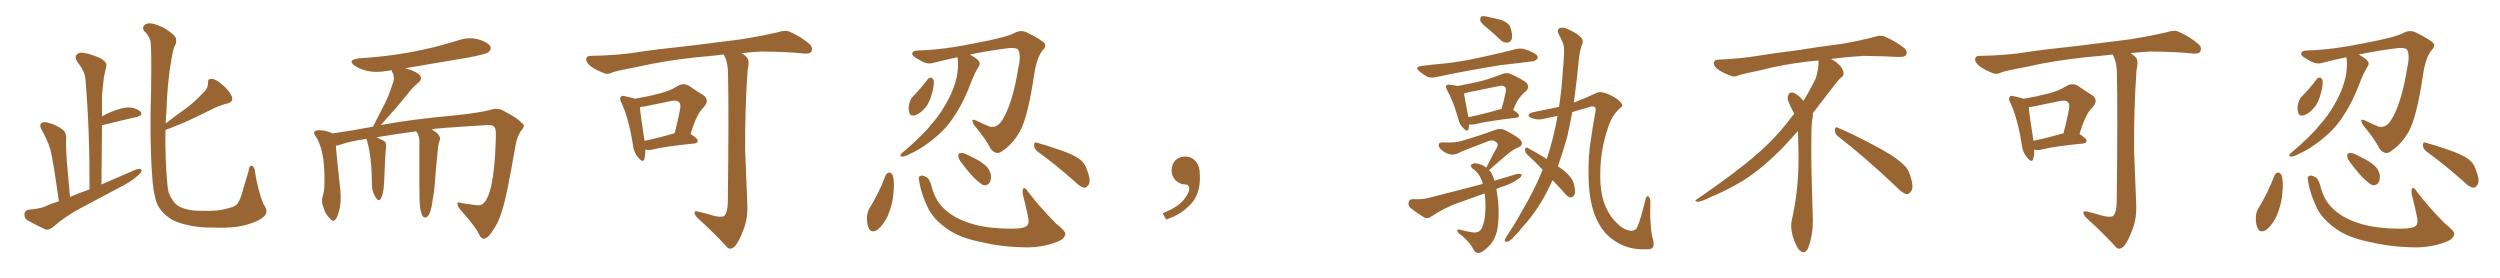 <svg xmlns="http://www.w3.org/2000/svg" xmlns:xlink="http://www.w3.org/1999/xlink" width="1350" height="150"><path fill="#996633" padding="10" d="M31.79 108.69L31.79 108.69Q28.71 86.57 27.25 80.86L27.25 80.86Q25.49 75.15 22.27 69.73L22.27 69.73Q21.24 67.53 22.27 66.50L22.27 66.50Q23.58 65.63 25.78 66.21L25.78 66.21Q30.03 67.24 33.69 69.87L33.69 69.87Q35.89 71.48 35.74 75L35.74 75Q35.45 77.34 36.04 86.72L36.04 86.72Q36.77 94.78 37.79 106.35L37.79 106.35Q42.92 104.15 48.34 102.25L48.34 102.25Q48.49 70.31 46.14 42.92L46.14 42.92Q46.00 38.82 41.60 33.11L41.60 33.11Q40.14 30.76 41.46 29.44L41.46 29.44Q42.48 28.13 45.12 28.56L45.12 28.56Q48.93 29.00 54.64 31.64L54.64 31.64Q57.86 33.84 57.42 35.60L57.42 35.60Q56.98 38.09 56.10 41.60L56.10 41.60Q55.66 45.56 55.08 51.42L55.08 51.42Q55.08 56.98 55.08 62.84L55.08 62.84Q57.42 61.38 60.21 60.35L60.21 60.35Q66.36 57.86 70.02 58.01L70.02 58.01Q73.97 58.45 75.88 60.35L75.88 60.35Q77.49 62.11 73.97 63.13L73.97 63.13Q66.06 64.89 55.52 67.53L55.52 67.53Q55.08 67.53 55.08 67.68L55.08 67.68Q54.93 83.20 54.79 99.61L54.79 99.61Q64.45 95.51 73.39 91.55L73.39 91.55Q75.44 90.82 76.46 91.70L76.46 91.70Q76.61 93.31 74.41 94.78L74.41 94.78Q71.34 97.71 66.80 100.05L66.80 100.05Q54.93 106.35 43.07 112.65L43.07 112.65Q35.16 116.89 28.42 122.75L28.42 122.75Q26.51 124.37 24.61 123.93L24.61 123.93Q18.90 121.29 14.79 118.95L14.79 118.95Q13.04 117.77 13.18 115.43L13.18 115.43Q13.33 113.67 15.53 113.23L15.53 113.23Q21.53 112.79 24.76 111.33L24.76 111.33Q28.13 109.72 31.79 108.69ZM89.36 70.17L89.36 70.17L89.36 70.17Q89.06 85.84 90.38 99.46L90.38 99.46Q90.53 101.95 91.11 104.15L91.11 104.15Q92.14 106.49 93.60 108.69L93.60 108.69Q95.51 111.33 98.73 112.35L98.73 112.35Q102.69 113.96 108.98 113.82L108.98 113.82Q117.33 114.26 123.63 112.35L123.63 112.35Q127.44 111.47 128.47 109.57L128.47 109.57Q130.08 107.23 131.40 101.81L131.40 101.81Q133.15 96.09 134.18 92.58L134.18 92.58Q134.62 88.77 136.38 89.65L136.38 89.65Q137.70 90.97 137.70 92.72L137.70 92.72Q139.16 102.54 142.24 110.16L142.24 110.16Q145.17 114.26 142.82 116.60L142.82 116.60Q139.89 119.53 132.86 121.44L132.86 121.44Q126.42 123.34 114.40 122.90L114.40 122.90Q106.79 122.90 100.93 121.44L100.93 121.44Q95.51 120.26 91.99 118.07L91.99 118.07Q87.45 114.99 85.55 111.47L85.55 111.47Q84.23 109.13 83.64 105.91L83.64 105.91Q82.62 102.10 82.18 95.07L82.18 95.07Q80.71 74.85 81.59 48.34L81.59 48.34Q81.88 25.93 81.30 22.27L81.30 22.27Q80.13 18.60 77.78 16.70L77.78 16.70Q76.61 15.09 77.93 13.62L77.93 13.62Q79.25 12.16 82.32 12.74L82.32 12.74Q88.48 14.21 93.02 18.31L93.02 18.31Q96.09 20.36 94.78 24.02L94.78 24.02Q93.60 25.63 92.58 31.93L92.58 31.93Q90.38 43.80 89.79 61.52L89.79 61.52Q89.50 64.01 89.50 66.65L89.50 66.65Q95.07 62.26 100.34 58.59L100.34 58.59Q104.88 55.22 109.42 50.39L109.42 50.39Q112.35 47.90 112.35 44.68L112.35 44.68Q112.06 42.48 114.26 42.63L114.26 42.63Q116.31 42.48 119.82 45.56L119.82 45.56Q123.63 48.63 125.10 51.86L125.10 51.86Q126.42 55.08 122.46 55.96L122.46 55.96Q118.36 56.98 114.70 58.89L114.70 58.89Q110.16 61.08 105.32 63.43L105.32 63.43Q99.17 66.50 89.36 70.17ZM261.33 128.91L261.33 128.91L261.18 128.91Q259.86 128.91 258.84 126.86L258.84 126.86Q256.93 122.46 248.44 113.09L248.44 113.09Q246.97 111.04 246.97 110.01L246.97 110.01Q246.97 109.28 247.71 109.28L247.71 109.28Q248.29 109.28 249.32 109.72L249.32 109.72L256.79 110.74L258.40 110.89Q266.75 110.89 267.77 74.41L267.77 74.41L267.77 72.51Q267.77 69.43 267.04 68.70L267.04 68.70Q266.31 67.53 263.96 67.53L263.96 67.53L263.53 67.53Q233.64 69.29 233.06 69.87L233.06 69.87Q237.60 72.36 237.60 74.85L237.60 74.85L237.45 75.88Q236.72 77.49 236.43 80.71L236.43 80.71Q234.96 95.36 234.81 99.02L234.81 99.02Q234.52 103.42 233.64 107.81L233.64 107.81Q232.47 117.48 229.54 117.48L229.54 117.48Q227.64 117.48 226.76 111.62L226.76 111.62Q226.46 108.54 226.46 99.61L226.46 99.61L226.46 76.03Q226.46 73.24 224.85 71.04L224.85 71.04L224.85 70.90Q214.89 72.22 203.32 74.12L203.32 74.12Q206.69 75.59 208.01 76.61L208.01 76.61Q208.45 77.49 208.45 78.81L208.45 78.81L208.45 79.54Q208.01 82.76 207.42 98.73L207.42 98.73Q207.13 104.59 205.66 107.23L205.66 107.23Q205.22 108.11 204.64 108.11L204.64 108.11Q203.61 108.11 202.22 105.54Q200.83 102.98 200.83 99.32L200.83 99.32L200.83 98.58Q200.68 84.96 198.34 76.46L198.34 76.46L197.90 75Q189.40 76.17 184.42 77.93L184.42 77.93Q182.81 78.52 181.35 78.66L181.35 78.66Q181.79 84.67 183.69 101.81L183.69 101.81Q183.98 104.44 183.98 106.64L183.98 106.64Q183.98 110.01 183.40 112.65L183.40 112.65Q181.93 119.24 179.88 119.24L179.88 119.24Q179.15 119.24 178.27 118.07L178.27 118.07Q175.63 115.72 174.61 111.77L174.61 111.77Q173.88 110.16 173.88 108.40L173.88 108.40Q173.88 107.37 174.17 106.20L174.17 106.20Q175.20 103.27 175.20 98.58L175.20 98.58L175.20 95.80Q175.20 80.27 170.07 72.95L170.07 72.95Q169.63 72.36 169.63 71.78L169.63 71.78Q169.63 70.31 172.41 70.31L172.41 70.31Q174.76 70.31 177.98 71.34L177.98 71.34Q178.71 71.48 179.30 72.07L179.30 72.07Q189.84 70.61 201.42 68.41L201.42 68.41L207.86 55.81Q210.21 51.12 211.96 45.41L211.96 45.41Q212.70 43.65 212.70 42.04L212.70 42.04Q212.70 40.58 212.11 39.48Q211.52 38.38 211.52 37.94L211.52 37.94L209.33 38.23Q206.25 38.82 203.32 38.82L203.32 38.82Q196.88 38.82 191.75 35.60L191.75 35.60Q189.84 34.28 189.84 33.40L189.84 33.40Q189.84 32.08 193.80 31.49L193.80 31.49Q221.92 29.88 247.27 21.83L247.27 21.83Q250.49 20.65 253.86 20.65L253.86 20.65Q256.05 20.65 258.25 21.24L258.25 21.24Q264.99 23.29 264.99 26.07L264.99 26.07Q264.99 27.10 263.67 28.20Q262.35 29.30 252.25 31.20L252.25 31.20L218.41 36.91L218.99 36.91Q227.34 39.26 227.34 42.19L227.34 42.19Q227.34 43.51 225.73 44.82L225.73 44.82Q222.51 47.46 220.17 50.68L220.17 50.68Q214.89 57.28 205.66 67.53L205.66 67.53Q221.92 64.45 246.09 62.26L246.09 62.26Q259.57 60.79 264.84 59.33L264.84 59.33Q266.46 58.74 267.92 58.74L267.92 58.74Q270.56 58.74 273.05 60.50L273.05 60.50Q279.49 63.72 281.84 66.50L281.84 66.50Q282.86 66.94 282.86 67.82L282.86 67.82Q282.86 68.99 281.10 71.04L281.10 71.04Q279.20 73.83 278.32 78.81L278.32 78.81Q273.49 107.37 270.70 114.99L270.70 114.99Q268.95 120.85 265.28 125.68L265.28 125.68Q263.23 128.76 261.33 128.91ZM348.49 80.71L348.49 80.71Q348.49 84.08 347.90 85.99L347.90 85.99Q347.17 88.18 344.53 84.96L344.53 84.96Q342.19 82.18 341.75 78.08L341.75 78.08Q339.55 64.01 335.60 55.52L335.60 55.52Q334.28 53.17 335.30 52.29L335.30 52.29Q335.74 51.42 337.65 52.00L337.65 52.00Q341.02 52.73 342.92 53.32L342.92 53.32Q350.54 52.00 355.96 50.54L355.96 50.54Q361.82 49.07 365.92 46.44L365.92 46.44Q369.14 44.53 372.22 46.44L372.22 46.44Q376.61 49.51 379.83 51.42L379.83 51.42Q383.50 54.05 379.83 58.15L379.83 58.15Q376.17 61.38 372.95 72.36L372.95 72.36Q376.76 74.85 376.76 75.88L376.76 75.88Q376.76 77.34 375 77.49L375 77.49Q359.62 78.96 352.59 80.71L352.59 80.71Q350.39 81.30 348.93 80.86L348.93 80.86Q348.63 80.71 348.49 80.71ZM348.05 76.03L348.05 76.03Q355.37 74.56 364.31 71.92L364.31 71.92Q365.77 66.21 366.80 61.23L366.80 61.23Q367.97 56.40 366.94 55.52L366.94 55.52Q365.92 53.76 361.82 54.64L361.82 54.64Q355.66 55.96 348.49 57.42L348.49 57.42Q346.88 57.71 345.56 57.86L345.56 57.86Q345.85 61.96 348.05 76.03ZM384.67 116.31L384.67 116.31L384.67 116.31Q389.21 117.63 391.11 116.60L391.11 116.60Q392.87 114.70 393.02 109.28L393.02 109.28Q393.60 61.96 393.16 41.60L393.16 41.60Q393.31 34.72 391.41 30.62L391.41 30.62Q390.97 29.88 390.82 29.44L390.82 29.44Q383.35 30.32 376.17 30.91L376.17 30.91Q358.59 32.81 344.53 36.04L344.53 36.04Q333.69 38.09 331.05 38.96L331.05 38.96Q328.42 40.28 326.66 39.70L326.66 39.70Q321.97 37.94 319.34 36.04L319.34 36.04Q316.41 33.84 316.55 31.93L316.55 31.93Q316.70 30.18 318.90 30.18L318.90 30.18Q334.28 29.88 344.53 28.13L344.53 28.13Q354.05 26.66 372.22 24.76L372.22 24.76Q381.30 23.58 399.02 21.39L399.02 21.39Q409.72 19.78 419.97 17.43L419.97 17.43Q423.93 16.11 426.12 16.99L426.12 16.99Q432.86 19.92 437.40 24.02L437.40 24.02Q439.16 25.93 438.13 27.83L438.13 27.83Q437.26 29.30 433.59 28.86L433.59 28.86Q425.83 27.98 411.18 27.83L411.18 27.83Q405.47 28.13 400.49 28.71L400.49 28.71Q402.83 30.18 403.71 31.49L403.71 31.49Q404.74 33.40 403.71 37.94L403.71 37.94Q402.25 58.89 402.39 81.30L402.39 81.30Q403.13 98.88 403.56 110.45L403.56 110.45Q403.86 118.07 401.51 123.93L401.51 123.93Q399.32 129.93 397.12 132.71L397.12 132.71Q394.78 135.21 392.87 133.74L392.87 133.74Q386.57 126.71 376.76 117.77L376.76 117.77Q375.15 116.16 375 114.84L375 114.84Q375.15 113.67 377.05 114.26L377.05 114.26Q381.45 115.28 384.67 116.31ZM517.09 30.91L517.09 30.91Q510.50 32.23 503.91 33.98L503.91 33.98Q500.39 35.01 496.29 32.23L496.29 32.23Q492.19 30.18 492.63 28.71L492.63 28.71Q493.07 27.25 496.14 27.25L496.14 27.25Q510.06 26.81 526.76 23.29L526.76 23.29Q543.31 20.21 547.71 17.87L547.71 17.87Q551.07 15.97 554.30 17.43L554.30 17.43Q562.65 21.53 564.11 23.44L564.11 23.44Q565.14 25.05 562.94 27.25L562.94 27.25Q559.86 31.20 558.54 39.70L558.54 39.70Q555.03 63.57 550.63 71.19L550.63 71.19Q546.83 77.78 541.55 81.30L541.55 81.30Q538.33 84.23 535.11 80.57L535.11 80.57Q532.32 75 526.03 67.53L526.03 67.53Q523.68 63.43 527.34 65.19L527.34 65.19Q530.86 66.94 534.52 68.41L534.52 68.41Q538.48 69.29 541.26 64.75L541.26 64.75Q546.68 56.25 549.90 36.77L549.90 36.77Q551.51 29.59 549.76 26.81L549.76 26.81Q549.17 25.78 545.21 25.93L545.21 25.93Q535.25 27.10 523.68 29.44L523.68 29.44Q527.78 31.64 528.66 33.11L528.66 33.11Q529.54 34.42 528.52 35.89L528.52 35.89Q526.46 39.26 525 42.92L525 42.92Q520.61 54.79 515.77 61.96L515.77 61.96Q511.38 69.14 504.64 74.56L504.64 74.56Q497.75 80.42 489.40 84.08L489.40 84.08Q487.65 84.67 486.62 84.52L486.62 84.52Q485.74 83.94 486.77 82.91L486.77 82.91Q498.19 73.24 502.59 67.53L502.59 67.53Q507.13 62.55 510.35 56.84L510.35 56.84Q514.01 50.68 515.77 44.82L515.77 44.82Q517.97 37.50 517.09 30.91ZM500.98 42.77L500.98 42.77Q501.71 41.89 503.03 41.89L503.03 41.89Q503.76 42.33 504.20 43.36L504.20 43.36Q504.49 47.02 503.03 51.12L503.03 51.12Q502.44 53.76 500.68 56.84L500.68 56.84Q497.90 60.64 494.68 62.11L494.68 62.11Q491.60 63.13 491.02 60.79L491.02 60.79Q490.28 58.59 491.16 55.37L491.16 55.37Q491.75 53.32 493.07 52.00L493.07 52.00Q497.31 47.75 500.98 42.77ZM478.27 94.63L478.27 94.63Q478.86 93.31 480.32 93.16L480.32 93.16Q481.20 93.16 482.08 94.63L482.08 94.63Q483.11 98.44 482.52 103.71L482.52 103.71Q482.23 109.72 479.44 116.46L479.44 116.46Q477.10 121.44 473.88 124.07L473.88 124.07Q470.51 126.12 469.19 123.34L469.19 123.34Q468.02 121.14 468.16 117.19L468.16 117.19Q468.31 114.70 469.34 112.79L469.34 112.79Q474.61 104.30 478.27 94.63ZM496.29 97.41L496.29 97.41Q495.85 95.21 496.88 95.07L496.88 95.07Q498.05 94.34 500.24 95.65L500.24 95.65Q502.00 96.53 503.03 100.49L503.03 100.49Q504.93 108.25 509.91 112.79L509.91 112.79Q514.89 117.63 523.39 120.41L523.39 120.41Q532.47 123.49 546.68 123.49L546.68 123.49Q553.42 123.49 554.88 121.58L554.88 121.58Q555.91 120.12 555.03 116.46L555.03 116.46Q553.86 110.74 552.39 105.32L552.39 105.32Q551.95 102.83 552.54 101.81L552.54 101.81Q553.42 100.78 555.18 103.56L555.18 103.56Q561.62 112.06 570.12 120.56L570.12 120.56Q575.83 125.10 575.24 126.56L575.24 126.56Q574.80 129.20 570.70 130.66L570.70 130.66Q563.67 133.45 554.74 133.59L554.74 133.59Q541.11 133.45 530.42 130.81L530.42 130.81Q518.55 128.61 511.52 123.63L511.52 123.63Q504.79 118.95 501.56 113.23L501.56 113.23Q497.61 105.47 496.29 97.41ZM519.43 88.18L519.43 88.18Q517.68 85.99 517.53 84.52L517.53 84.52Q517.38 82.76 518.26 82.76L518.26 82.76Q519.73 82.32 521.63 83.20L521.63 83.20Q523.39 84.08 525.15 84.96L525.15 84.96Q529.39 86.87 532.47 89.65L532.47 89.65Q534.67 91.70 535.11 94.92L535.11 94.92Q535.25 97.41 534.23 98.88L534.23 98.88Q532.76 100.49 530.86 99.90L530.86 99.90Q529.39 99.17 527.49 97.41L527.49 97.41Q524.41 94.78 519.43 88.18ZM560.16 81.74L560.16 81.74L560.16 81.74Q558.40 80.27 558.40 78.37L558.40 78.37Q558.40 76.46 559.86 77.05L559.86 77.05Q564.40 78.22 572.46 81.01L572.46 81.01Q579.64 83.50 582.86 85.84L582.86 85.84Q585.79 88.04 586.82 91.26L586.82 91.26Q589.31 97.56 587.84 99.76L587.84 99.76Q586.82 101.37 585.50 101.37L585.50 101.37Q583.15 100.93 580.52 98.14L580.52 98.14Q569.38 88.33 560.16 81.74ZM647.75 91.99L647.75 91.99L647.75 91.99Q648.93 103.27 643.65 109.57L643.65 109.57Q638.09 115.87 629.74 118.51L629.74 118.51L627.83 115.14Q636.47 111.77 639.70 107.23L639.70 107.23Q642.19 103.86 642.19 101.95L642.19 101.95Q642.04 99.61 640.14 99.61L640.14 99.61Q637.06 99.61 634.72 97.27L634.72 97.27Q632.67 95.21 632.67 91.99L632.67 91.99Q632.81 88.48 634.72 86.57L634.72 86.57Q636.91 84.52 640.14 84.52L640.14 84.52Q642.92 84.52 644.82 86.28L644.82 86.28Q647.31 88.33 647.75 91.99ZM803.76 15.67L803.76 15.67Q799.95 12.74 799.37 11.28L799.37 11.28Q799.22 9.52 799.80 8.94L799.80 8.94Q800.68 8.50 802.88 8.94L802.88 8.94Q806.98 9.81 810.94 10.84L810.94 10.84Q814.75 12.45 815.63 14.79L815.63 14.79Q816.94 18.90 816.36 21.09L816.36 21.09Q815.63 22.85 814.16 23.00L814.16 23.00Q811.96 23.29 810.06 21.39L810.06 21.39Q806.84 18.31 803.76 15.67ZM767.58 35.60L767.58 35.60Q774.90 34.72 781.49 34.13L781.49 34.13Q791.02 32.96 801.27 30.62L801.27 30.62Q810.06 28.71 818.55 26.51L818.55 26.51Q821.63 25.78 823.97 26.81L823.97 26.81Q826.32 27.54 827.20 28.13L827.20 28.13Q830.57 29.59 830.42 31.35L830.42 31.35Q828.96 33.25 827.49 33.11L827.49 33.11Q819.73 34.13 810.35 35.16L810.35 35.16Q790.58 38.38 775.63 41.60L775.63 41.60Q772.41 42.33 770.51 41.31L770.51 41.31Q768.46 40.14 766.70 38.67L766.70 38.67Q763.48 36.18 767.58 35.60ZM793.36 67.24L793.36 67.24Q793.21 68.55 793.07 69.58L793.07 69.58Q792.33 71.63 789.99 68.99L789.99 68.99Q788.09 67.09 787.50 64.31L787.50 64.31Q784.86 54.79 781.64 49.07L781.64 49.07Q780.47 47.02 781.05 46.14L781.05 46.14Q781.64 45.41 783.11 45.85L783.11 45.85Q785.60 46.00 787.06 46.44L787.06 46.44Q793.51 45.26 799.80 43.80L799.80 43.80Q805.22 42.33 811.08 39.99L811.08 39.99Q813.72 38.96 815.92 39.99L815.92 39.99Q822.51 43.07 824.41 44.82L824.41 44.82Q826.03 47.02 824.12 49.22L824.12 49.22Q822.66 50.10 821.34 51.86L821.34 51.86Q819.43 53.61 817.09 59.33L817.09 59.33Q820.31 61.38 820.31 62.40L820.31 62.40Q820.17 63.43 818.85 63.57L818.85 63.57Q803.47 65.33 796.44 67.09L796.44 67.09Q794.82 67.38 793.51 67.24L793.51 67.24Q793.51 67.24 793.36 67.24ZM810.50 58.89L810.50 58.89Q810.64 58.89 810.79 58.89L810.79 58.89Q812.11 54.64 813.13 49.37L813.13 49.37Q813.43 47.46 812.55 46.88L812.55 46.88Q811.82 46.00 809.62 46.44L809.62 46.44Q801.56 48.05 793.07 49.80L793.07 49.80Q791.60 50.10 790.58 50.54L790.58 50.54Q791.02 53.47 792.92 63.28L792.92 63.28Q800.83 61.67 810.50 58.89ZM808.01 102.10L808.01 102.10Q808.59 105.32 809.03 108.98L809.03 108.98Q809.77 118.36 808.30 125.10L808.30 125.10Q806.98 130.08 803.76 133.15L803.76 133.15Q800.39 136.38 798.93 136.52L798.93 136.52Q796.73 136.96 795.70 134.77L795.70 134.77Q794.24 131.54 789.70 127.44L789.70 127.44Q787.50 125.98 787.06 124.95L787.06 124.95Q786.47 123.78 787.94 123.93L787.94 123.93Q791.02 124.80 794.68 125.39L794.68 125.39Q798.63 126.12 800.10 123.34L800.10 123.34Q802.00 119.53 802.15 112.94L802.15 112.94Q802.29 108.54 801.71 104.44L801.71 104.44Q794.53 107.08 787.79 109.42L787.79 109.42Q779.88 112.21 772.71 117.04L772.71 117.04Q770.95 118.21 769.48 117.63L769.48 117.63Q764.79 114.84 761.57 112.21L761.57 112.21Q760.25 111.04 760.69 109.13L760.69 109.13Q760.99 107.67 762.89 107.52L762.89 107.52Q768.46 107.81 771.68 106.79L771.68 106.79Q786.91 102.98 800.68 99.32L800.68 99.32Q799.51 94.04 795.12 90.97L795.12 90.97Q793.51 89.21 794.97 88.62L794.97 88.62Q796.14 87.74 798.78 88.62L798.78 88.62Q801.12 89.21 802.59 90.53L802.59 90.53Q805.66 84.38 808.45 79.39L808.45 79.39Q809.33 77.49 807.57 76.46L807.57 76.46Q806.10 75.44 804.20 76.03L804.20 76.03Q791.16 81.01 788.82 82.03L788.82 82.03Q784.57 84.67 780.62 82.47L780.62 82.47Q778.13 81.15 777.10 79.39L777.10 79.39Q776.22 76.90 779.00 76.90L779.00 76.90Q786.18 77.20 788.96 76.17L788.96 76.17Q800.10 72.95 807.28 70.17L807.28 70.17Q810.21 69.14 812.55 70.17L812.55 70.17Q821.04 74.56 821.63 76.46L821.63 76.46Q822.36 78.52 820.02 79.54L820.02 79.54Q816.80 80.71 812.40 84.67L812.40 84.67Q808.01 88.33 804.05 91.99L804.05 91.99Q805.22 92.87 805.81 94.34L805.81 94.34Q806.40 95.65 806.98 97.56L806.98 97.56Q813.13 95.65 819.29 93.90L819.29 93.90Q821.19 93.75 821.78 94.34L821.78 94.34Q821.63 95.65 819.73 96.68L819.73 96.68Q816.36 99.17 811.82 100.63L811.82 100.63Q809.77 101.22 808.01 102.10ZM838.33 97.27L838.33 97.27L838.33 97.27Q837.74 98.58 837.30 99.61L837.30 99.61Q830.86 113.23 822.51 122.17L822.51 122.17Q820.31 125.10 817.53 127.88L817.53 127.88Q815.33 130.37 813.87 130.52L813.87 130.52Q812.26 130.66 812.70 129.20L812.70 129.20Q813.13 128.32 813.72 127.29L813.72 127.29Q817.97 121.14 821.63 114.40L821.63 114.40Q828.08 103.71 833.06 91.70L833.06 91.70Q828.66 87.01 824.56 83.35L824.56 83.35Q823.39 82.03 823.54 80.57L823.54 80.57Q823.83 79.25 824.85 79.83L824.85 79.83Q828.52 81.74 835.25 85.84L835.25 85.84Q838.33 76.61 840.53 65.63L840.53 65.63Q840.67 64.01 841.11 62.55L841.11 62.55Q838.04 63.28 834.96 63.87L834.96 63.87Q830.42 65.19 827.20 63.72L827.20 63.72Q825.29 63.13 825.44 62.11L825.44 62.11Q825.73 61.23 827.64 60.64L827.64 60.64Q835.11 59.18 841.85 57.71L841.85 57.71Q843.31 48.49 843.90 38.67L843.90 38.67Q844.48 32.67 844.63 27.69L844.63 27.69Q844.63 24.32 843.60 22.41L843.60 22.41Q842.58 19.92 841.55 18.16L841.55 18.16Q840.53 16.11 842.29 15.09L842.29 15.09Q844.34 14.50 847.12 15.97L847.12 15.97Q851.81 18.02 854.15 20.65L854.15 20.65Q855.32 22.56 854.00 24.76L854.00 24.76Q853.13 27.69 852.69 30.91L852.69 30.91Q852.10 36.33 851.51 42.48L851.51 42.48Q850.78 48.78 849.90 55.37L849.90 55.37Q856.49 52.88 862.35 50.10L862.35 50.10Q864.26 49.07 868.80 50.98L868.80 50.98Q873.63 53.17 875.39 55.52L875.39 55.52Q876.86 57.13 875.10 58.15L875.10 58.15Q870.26 62.26 868.07 69.73L868.07 69.73Q864.70 79.98 864.26 90.09L864.26 90.09Q863.67 101.22 865.87 108.40L865.87 108.40Q868.07 115.43 872.61 119.97L872.61 119.97Q876.27 123.93 879.93 124.51L879.93 124.51Q880.96 124.80 882.28 124.37L882.28 124.37Q883.59 123.93 884.18 122.46L884.18 122.46Q885.79 119.09 888.57 107.67L888.57 107.67Q889.31 105.18 890.33 106.20L890.33 106.20Q891.21 107.23 891.21 109.13L891.21 109.13Q890.77 120.85 892.24 127.88L892.24 127.88Q893.55 131.98 892.53 133.45L892.53 133.45Q891.94 134.62 889.60 134.62L889.60 134.62Q882.28 134.91 876.86 132.71L876.86 132.71Q871.29 130.37 867.33 126.27L867.33 126.27Q862.94 121.44 860.60 114.40L860.60 114.40Q857.96 106.64 857.81 94.78L857.81 94.78Q857.67 83.64 858.98 76.03L858.98 76.03Q860.16 67.68 861.47 60.64L861.47 60.64Q861.91 58.89 861.33 57.86L861.33 57.86Q860.60 57.42 859.57 57.42L859.57 57.42Q854.00 59.03 849.02 60.50L849.02 60.50Q847.85 66.94 846.39 73.54L846.39 73.54Q844.04 81.88 841.26 89.79L841.26 89.79Q845.51 92.58 847.41 94.92L847.41 94.92Q849.32 96.97 849.90 99.32L849.90 99.32Q851.22 104.30 849.76 105.76L849.76 105.76Q848.88 106.79 847.85 106.64L847.85 106.64Q846.24 106.20 844.48 103.86L844.48 103.86Q841.11 100.05 838.33 97.27ZM992.58 73.68L992.58 73.68Q990.82 72.36 990.82 70.17L990.82 70.17Q990.97 68.70 991.70 68.70L991.70 68.70Q991.99 68.70 992.43 68.99L992.43 68.99Q999.32 71.78 1011.77 78.37L1011.77 78.37Q1023.05 84.23 1027.59 88.62L1027.59 88.62Q1030.37 90.97 1031.40 94.48L1031.40 94.48Q1032.71 98.29 1032.71 100.63L1032.71 100.63Q1032.71 102.39 1031.98 103.27L1031.98 103.27Q1030.96 104.88 1029.49 104.88L1029.49 104.88Q1027.15 104.15 1024.51 101.37L1024.51 101.37Q1007.08 84.81 992.58 73.68ZM982.03 33.54L982.03 33.54L982.03 32.67Q979.25 32.96 977.05 33.11L977.05 33.11Q962.26 34.86 950.68 37.94L950.68 37.94Q941.46 39.84 939.55 40.43L939.55 40.43Q937.65 41.31 936.33 41.31L936.33 41.31Q935.74 41.31 935.30 41.16L935.30 41.16Q930.76 39.55 928.13 37.79L928.13 37.79Q925.49 36.04 925.49 34.13L925.49 34.13L925.49 33.98Q925.63 32.37 927.54 32.23L927.54 32.23Q940.43 31.64 948.93 30.18L948.93 30.18Q956.84 28.86 971.92 26.95L971.92 26.95Q979.54 25.63 994.19 23.73L994.19 23.73Q1003.13 22.27 1011.62 20.07L1011.62 20.07Q1013.82 19.34 1015.43 19.34L1015.43 19.34Q1016.60 19.34 1017.48 19.63L1017.48 19.63Q1023.93 22.41 1028.47 26.07L1028.47 26.07Q1029.64 27.25 1029.64 28.42L1029.64 28.42Q1029.64 29.00 1029.20 29.74L1029.20 29.74Q1028.61 30.76 1025.68 30.76L1025.68 30.76L1024.95 30.76Q1018.21 30.32 1006.20 30.18L1006.20 30.18Q997.27 30.76 990.09 31.64L990.09 31.64Q989.21 31.79 988.77 31.93L988.77 31.93Q991.41 33.11 993.60 35.45L993.60 35.45Q995.36 37.50 995.51 39.26L995.51 39.26L995.51 39.84Q995.51 41.02 994.34 41.75L994.34 41.75Q993.02 42.77 990.67 45.85L990.67 45.85Q984.23 54.35 978.96 61.08L978.96 61.08L978.96 61.82Q978.96 63.28 978.52 65.33L978.52 65.33Q978.08 69.43 978.08 79.25L978.08 79.25Q978.08 93.46 978.96 119.24L978.96 119.24Q978.96 126.71 976.61 133.45L976.61 133.45Q975.59 136.23 973.83 136.23L973.83 136.23Q972.95 136.23 971.78 135.21L971.78 135.21Q970.02 133.45 968.12 127.73L968.12 127.73Q967.24 124.37 967.24 121.88L967.24 121.88Q967.24 120.26 967.53 119.09L967.53 119.09Q971.19 102.83 971.19 87.01L971.19 87.01L971.19 82.62Q971.04 76.61 970.90 70.75L970.90 70.75Q966.80 75.29 963.57 78.81L963.57 78.81Q952.15 90.67 941.46 97.41L941.46 97.41Q932.81 102.69 923.88 106.35L923.88 106.35Q918.60 108.98 916.41 108.98L916.41 108.98Q915.53 108.54 915.53 108.25L915.53 108.25Q915.53 107.96 916.26 107.67L916.26 107.67Q939.40 91.70 948.78 83.20L948.78 83.20Q958.45 75 966.94 63.87L966.94 63.87Q967.82 62.55 968.85 61.52L968.85 61.52Q968.41 60.35 967.82 59.33L967.82 59.33Q966.65 57.28 965.63 54.49L965.63 54.49Q965.33 53.76 965.33 53.03L965.33 53.03Q965.33 52.00 965.92 50.83L965.92 50.83Q966.50 49.95 967.82 49.95L967.82 49.95L968.26 49.95Q971.19 51.27 973.10 53.61L973.10 53.61Q973.39 53.91 973.83 54.49L973.83 54.49Q977.34 48.78 980.57 42.19L980.57 42.19Q982.03 37.21 982.03 33.54ZM1098.49 80.71L1098.49 80.71Q1098.49 84.08 1097.90 85.99L1097.90 85.99Q1097.17 88.18 1094.53 84.96L1094.53 84.96Q1092.19 82.18 1091.75 78.08L1091.75 78.08Q1089.55 64.01 1085.60 55.52L1085.60 55.52Q1084.28 53.17 1085.30 52.29L1085.30 52.29Q1085.74 51.42 1087.65 52.00L1087.65 52.00Q1091.02 52.73 1092.92 53.32L1092.92 53.32Q1100.54 52.00 1105.96 50.54L1105.96 50.54Q1111.82 49.07 1115.92 46.44L1115.92 46.44Q1119.14 44.53 1122.22 46.44L1122.22 46.44Q1126.61 49.51 1129.83 51.42L1129.83 51.42Q1133.50 54.05 1129.83 58.15L1129.83 58.15Q1126.17 61.38 1122.95 72.36L1122.95 72.36Q1126.76 74.85 1126.76 75.88L1126.76 75.88Q1126.76 77.34 1125 77.49L1125 77.49Q1109.62 78.96 1102.59 80.71L1102.59 80.71Q1100.39 81.30 1098.93 80.86L1098.93 80.86Q1098.63 80.71 1098.49 80.71ZM1098.05 76.03L1098.05 76.03Q1105.37 74.56 1114.31 71.92L1114.31 71.92Q1115.77 66.21 1116.80 61.23L1116.80 61.23Q1117.97 56.40 1116.94 55.52L1116.94 55.52Q1115.92 53.76 1111.82 54.64L1111.82 54.64Q1105.66 55.96 1098.49 57.42L1098.49 57.42Q1096.88 57.71 1095.56 57.86L1095.56 57.86Q1095.85 61.96 1098.05 76.03ZM1134.67 116.31L1134.67 116.31L1134.67 116.31Q1139.21 117.63 1141.11 116.60L1141.11 116.60Q1142.87 114.70 1143.02 109.28L1143.02 109.28Q1143.60 61.96 1143.16 41.60L1143.16 41.60Q1143.31 34.72 1141.41 30.62L1141.41 30.62Q1140.97 29.88 1140.82 29.44L1140.82 29.44Q1133.35 30.32 1126.17 30.91L1126.17 30.91Q1108.59 32.81 1094.53 36.04L1094.53 36.04Q1083.69 38.09 1081.05 38.96L1081.05 38.96Q1078.42 40.28 1076.66 39.70L1076.66 39.70Q1071.97 37.94 1069.34 36.04L1069.34 36.04Q1066.41 33.84 1066.55 31.93L1066.55 31.93Q1066.70 30.18 1068.90 30.18L1068.90 30.18Q1084.28 29.88 1094.53 28.13L1094.53 28.13Q1104.05 26.66 1122.22 24.76L1122.22 24.76Q1131.30 23.58 1149.02 21.39L1149.02 21.39Q1159.72 19.78 1169.97 17.43L1169.97 17.43Q1173.93 16.11 1176.12 16.99L1176.12 16.99Q1182.86 19.92 1187.40 24.02L1187.40 24.02Q1189.16 25.93 1188.13 27.83L1188.13 27.83Q1187.26 29.30 1183.59 28.86L1183.59 28.86Q1175.83 27.98 1161.18 27.83L1161.18 27.83Q1155.47 28.13 1150.49 28.71L1150.49 28.71Q1152.83 30.18 1153.71 31.49L1153.71 31.49Q1154.74 33.40 1153.71 37.94L1153.71 37.94Q1152.25 58.89 1152.39 81.30L1152.39 81.30Q1153.13 98.88 1153.56 110.45L1153.56 110.45Q1153.86 118.07 1151.51 123.93L1151.51 123.93Q1149.32 129.93 1147.12 132.71L1147.12 132.71Q1144.78 135.21 1142.87 133.74L1142.87 133.74Q1136.57 126.71 1126.76 117.77L1126.76 117.77Q1125.15 116.16 1125 114.84L1125 114.84Q1125.15 113.67 1127.05 114.26L1127.05 114.26Q1131.45 115.28 1134.67 116.31ZM1267.09 30.91L1267.09 30.91Q1260.50 32.23 1253.91 33.98L1253.91 33.98Q1250.39 35.01 1246.29 32.23L1246.29 32.23Q1242.19 30.18 1242.63 28.71L1242.63 28.71Q1243.07 27.25 1246.14 27.25L1246.14 27.25Q1260.06 26.81 1276.76 23.29L1276.76 23.29Q1293.31 20.21 1297.71 17.87L1297.71 17.87Q1301.07 15.97 1304.30 17.43L1304.30 17.43Q1312.65 21.53 1314.11 23.44L1314.11 23.44Q1315.14 25.05 1312.94 27.25L1312.94 27.25Q1309.86 31.20 1308.54 39.70L1308.54 39.70Q1305.03 63.57 1300.63 71.19L1300.63 71.19Q1296.83 77.78 1291.55 81.30L1291.55 81.30Q1288.33 84.23 1285.11 80.57L1285.11 80.57Q1282.32 75 1276.03 67.53L1276.03 67.53Q1273.68 63.43 1277.34 65.19L1277.34 65.19Q1280.86 66.94 1284.52 68.41L1284.52 68.41Q1288.48 69.29 1291.26 64.75L1291.26 64.75Q1296.68 56.25 1299.90 36.77L1299.90 36.77Q1301.51 29.59 1299.76 26.81L1299.76 26.81Q1299.17 25.78 1295.21 25.93L1295.21 25.93Q1285.25 27.10 1273.68 29.44L1273.68 29.44Q1277.78 31.64 1278.66 33.11L1278.66 33.11Q1279.54 34.42 1278.52 35.89L1278.52 35.89Q1276.46 39.26 1275 42.92L1275 42.92Q1270.61 54.79 1265.77 61.96L1265.77 61.96Q1261.38 69.14 1254.64 74.56L1254.64 74.56Q1247.75 80.42 1239.40 84.08L1239.40 84.08Q1237.65 84.67 1236.62 84.52L1236.62 84.52Q1235.74 83.94 1236.77 82.91L1236.77 82.91Q1248.19 73.24 1252.59 67.53L1252.59 67.53Q1257.13 62.55 1260.35 56.84L1260.35 56.84Q1264.01 50.68 1265.77 44.82L1265.77 44.82Q1267.97 37.50 1267.09 30.91ZM1250.98 42.77L1250.98 42.77Q1251.71 41.89 1253.03 41.89L1253.03 41.89Q1253.76 42.33 1254.20 43.36L1254.20 43.36Q1254.49 47.02 1253.03 51.12L1253.03 51.12Q1252.44 53.76 1250.68 56.84L1250.68 56.84Q1247.90 60.64 1244.68 62.11L1244.68 62.11Q1241.60 63.13 1241.02 60.79L1241.02 60.79Q1240.28 58.59 1241.16 55.37L1241.16 55.37Q1241.75 53.32 1243.07 52.00L1243.07 52.00Q1247.31 47.75 1250.98 42.77ZM1228.27 94.63L1228.27 94.63Q1228.86 93.31 1230.32 93.16L1230.32 93.16Q1231.20 93.16 1232.08 94.63L1232.08 94.63Q1233.11 98.44 1232.52 103.71L1232.52 103.71Q1232.23 109.72 1229.44 116.46L1229.44 116.46Q1227.10 121.44 1223.88 124.07L1223.88 124.07Q1220.51 126.12 1219.19 123.34L1219.19 123.34Q1218.02 121.14 1218.16 117.19L1218.16 117.19Q1218.31 114.70 1219.34 112.79L1219.34 112.79Q1224.61 104.30 1228.27 94.63ZM1246.29 97.41L1246.29 97.41Q1245.85 95.21 1246.88 95.07L1246.88 95.07Q1248.05 94.34 1250.24 95.65L1250.24 95.65Q1252.00 96.53 1253.03 100.49L1253.03 100.49Q1254.93 108.25 1259.91 112.79L1259.91 112.79Q1264.89 117.63 1273.39 120.41L1273.39 120.41Q1282.47 123.49 1296.68 123.49L1296.68 123.49Q1303.42 123.49 1304.88 121.58L1304.88 121.58Q1305.91 120.12 1305.03 116.46L1305.03 116.46Q1303.86 110.74 1302.39 105.32L1302.39 105.32Q1301.95 102.83 1302.54 101.81L1302.54 101.81Q1303.42 100.78 1305.18 103.56L1305.18 103.56Q1311.62 112.06 1320.12 120.56L1320.12 120.56Q1325.83 125.10 1325.24 126.56L1325.24 126.56Q1324.80 129.20 1320.70 130.66L1320.70 130.66Q1313.67 133.45 1304.74 133.59L1304.74 133.59Q1291.11 133.45 1280.42 130.81L1280.42 130.81Q1268.55 128.61 1261.52 123.63L1261.52 123.63Q1254.79 118.95 1251.56 113.23L1251.56 113.23Q1247.61 105.47 1246.29 97.41ZM1269.43 88.18L1269.43 88.18Q1267.68 85.99 1267.53 84.52L1267.53 84.52Q1267.38 82.76 1268.26 82.76L1268.26 82.76Q1269.73 82.32 1271.63 83.20L1271.63 83.20Q1273.39 84.08 1275.15 84.96L1275.15 84.96Q1279.39 86.87 1282.47 89.65L1282.47 89.65Q1284.67 91.70 1285.11 94.92L1285.11 94.92Q1285.25 97.41 1284.23 98.88L1284.23 98.88Q1282.76 100.49 1280.86 99.90L1280.86 99.90Q1279.39 99.17 1277.49 97.41L1277.49 97.41Q1274.41 94.78 1269.43 88.18ZM1310.16 81.74L1310.16 81.74L1310.16 81.74Q1308.40 80.27 1308.40 78.37L1308.40 78.37Q1308.40 76.46 1309.86 77.05L1309.86 77.05Q1314.40 78.22 1322.46 81.01L1322.46 81.01Q1329.64 83.50 1332.86 85.84L1332.86 85.84Q1335.79 88.04 1336.82 91.26L1336.82 91.26Q1339.31 97.56 1337.84 99.76L1337.84 99.76Q1336.82 101.37 1335.50 101.37L1335.50 101.37Q1333.15 100.93 1330.52 98.14L1330.52 98.14Q1319.38 88.33 1310.16 81.74Z"/></svg>